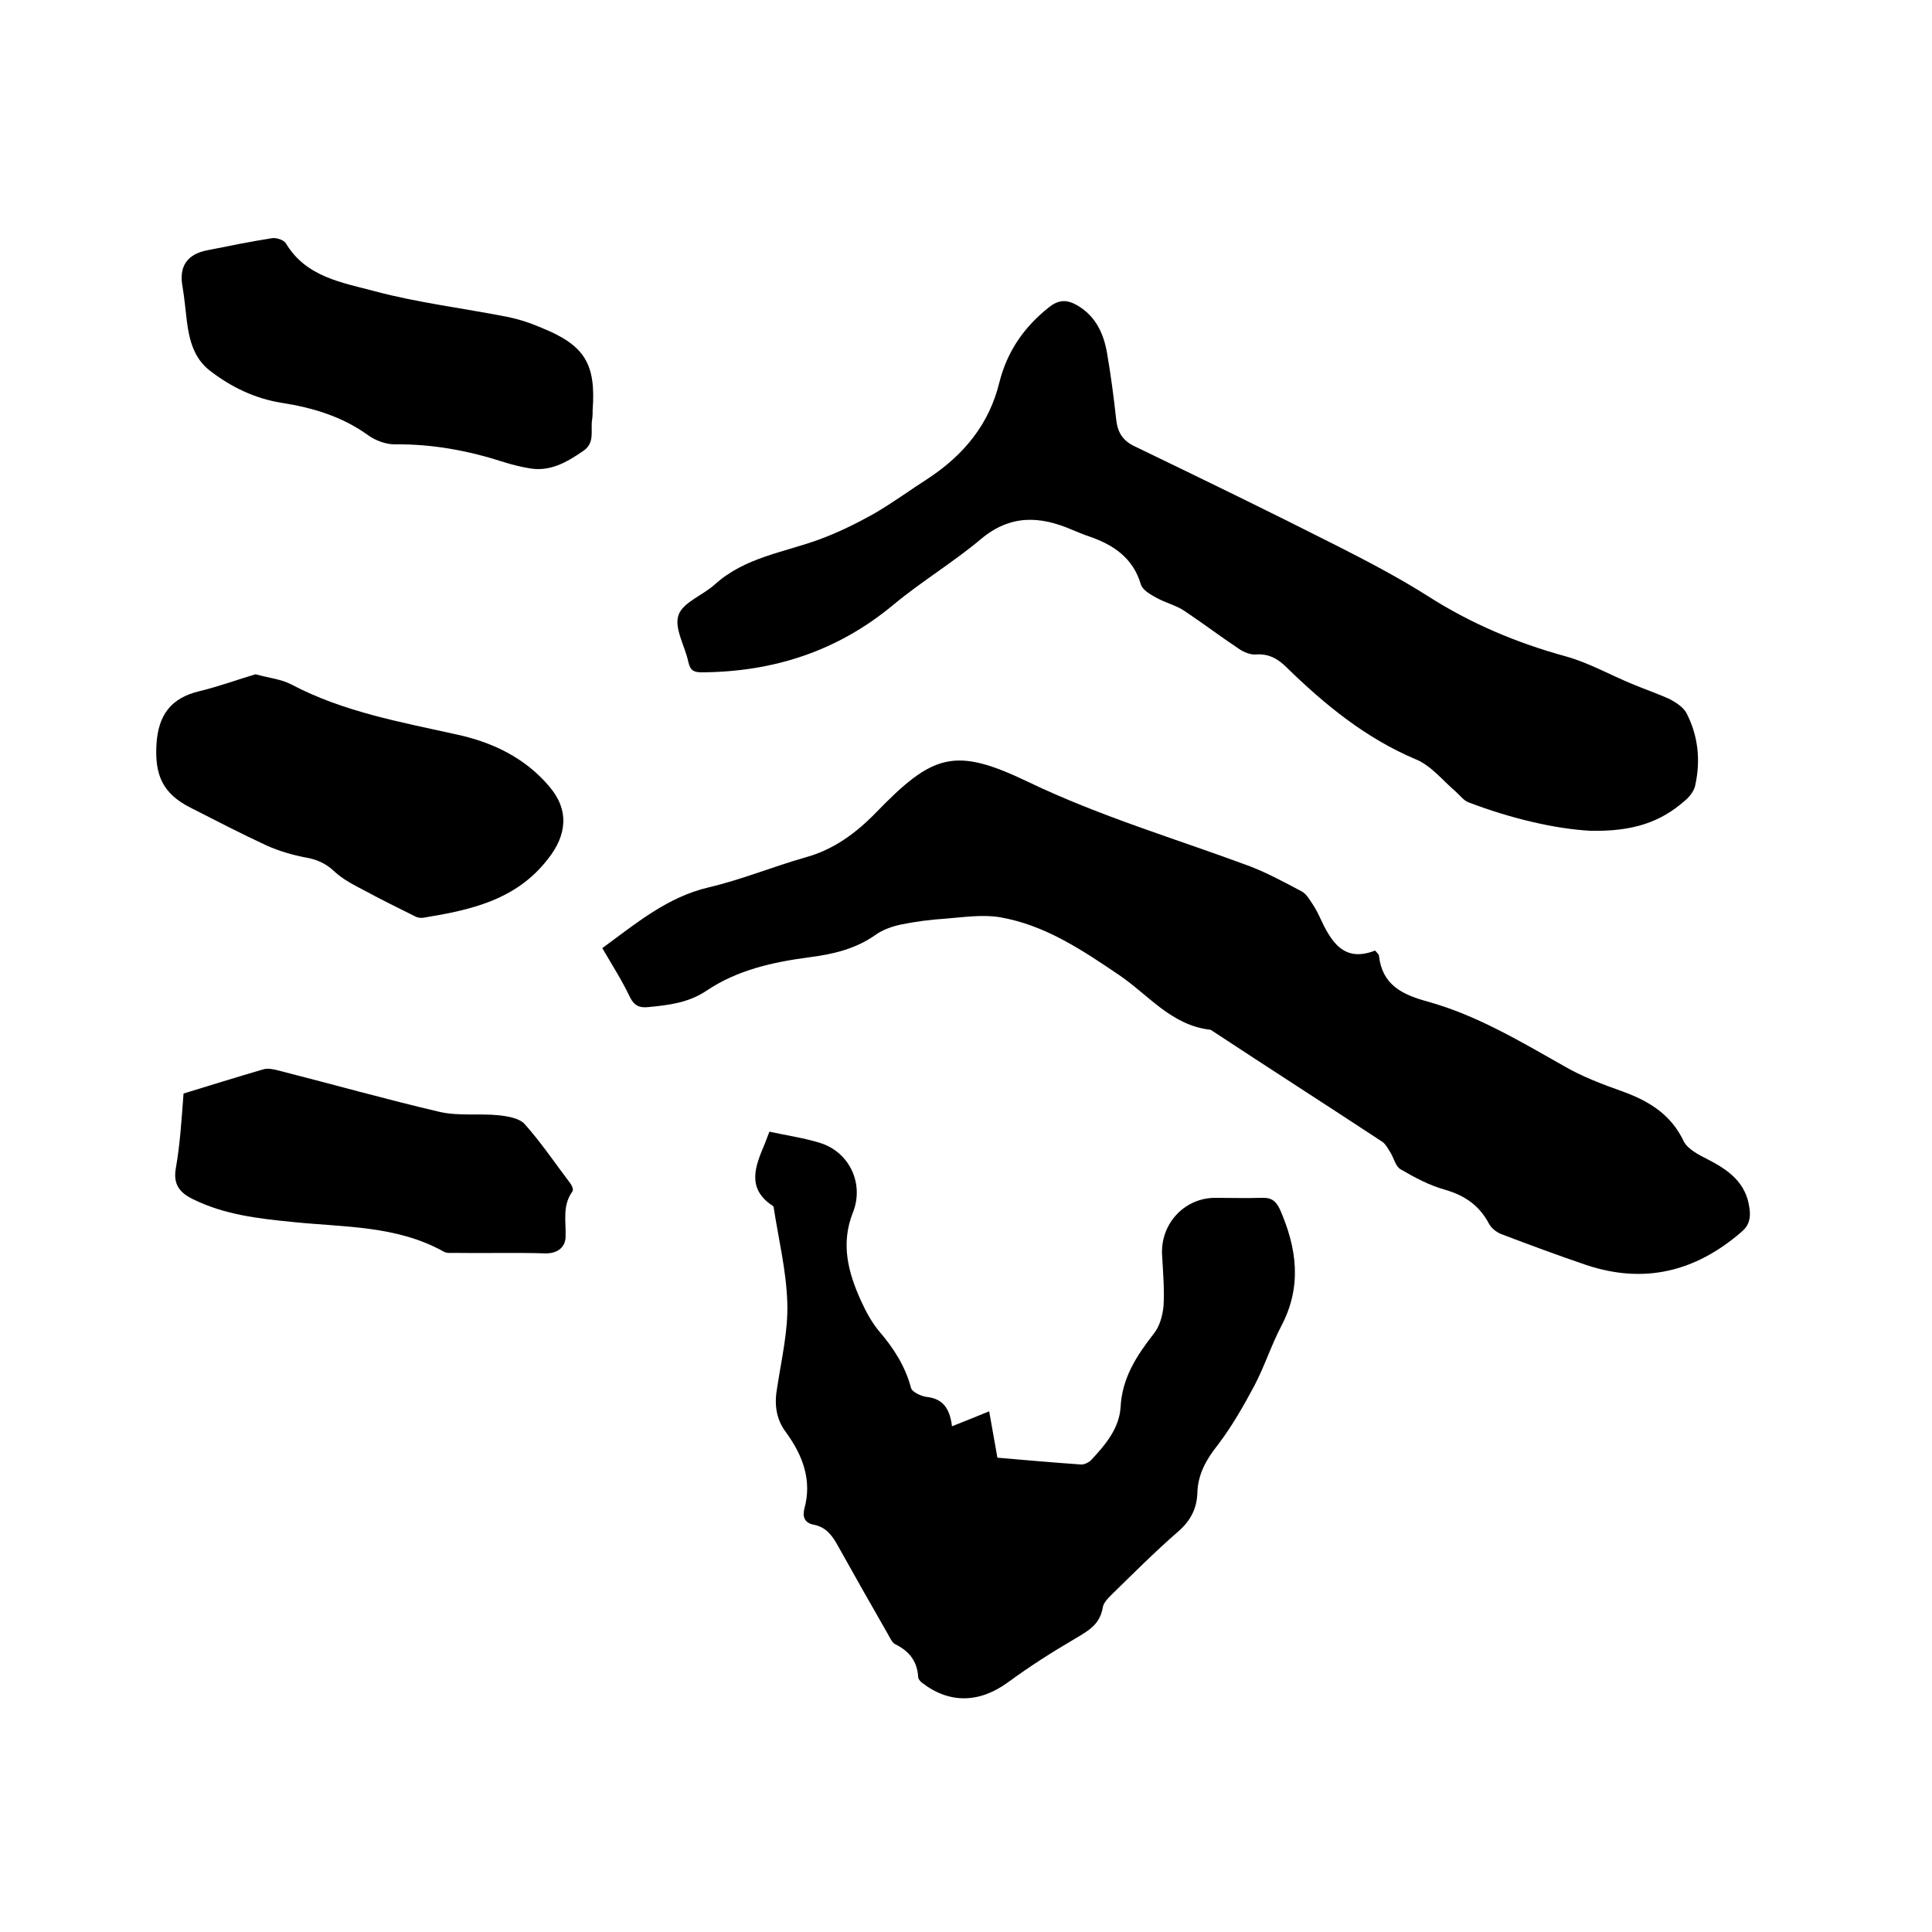 <svg enable-background="new 0 0 400 400" viewBox="0 0 400 400" xmlns="http://www.w3.org/2000/svg"><path d="m124.7 196.3c7.1-5.2 13.5-10.6 22.1-12.6 6.8-1.6 13.3-4.3 20-6.2 5.8-1.6 10.4-5 14.5-9.2 11.9-12.3 16.4-13.7 31.6-6.4 15 7.2 30.7 11.8 46 17.5 3.6 1.4 7.1 3.3 10.5 5.1.8.4 1.4 1.2 1.9 2 .7 1 1.4 2.2 1.9 3.3 2.3 5 4.9 9.6 11.5 7 .5.6.8.8.8 1.1.7 6 4.7 8 10.2 9.5 10 2.8 18.9 8.1 27.9 13.2 3.9 2.3 8.2 3.9 12.4 5.4 5.5 2 10 4.8 12.6 10.3.8 1.6 3.1 2.8 4.9 3.7 4.3 2.2 8 4.8 8.7 10.1.3 2 0 3.6-1.7 5-9.5 8.2-20.1 10.8-32.1 6.8-5.9-2-11.8-4.2-17.6-6.4-1-.4-2-1.2-2.5-2.1-2-3.8-5-5.9-9.2-7.1-3.2-.9-6.2-2.5-9.1-4.2-1.1-.6-1.4-2.4-2.2-3.6-.5-.8-.9-1.6-1.6-2.1-11.7-7.7-23.4-15.2-35.1-22.9-.2-.1-.4-.3-.5-.3-8.1-.9-12.9-7.3-19-11.4-7.7-5.2-15.3-10.3-24.6-11.9-3.6-.6-7.5 0-11.3.3-3.1.2-6.1.6-9.1 1.2-1.9.4-3.9 1.1-5.4 2.2-4.1 2.9-8.9 4-13.7 4.6-7.5 1-14.8 2.6-21.2 6.9-3.7 2.5-7.8 3-12 3.4-1.8.2-2.9-.2-3.8-1.9-1.6-3.4-3.7-6.7-5.8-10.3z"/><path d="m329.2 172c-7.2-.4-16.3-2.5-25.2-5.9-1-.4-1.7-1.4-2.6-2.2-2.7-2.3-5.1-5.4-8.3-6.7-10.4-4.4-18.8-11.3-26.7-19-1.8-1.8-3.7-2.9-6.4-2.7-1.1.1-2.5-.5-3.4-1.1-3.9-2.6-7.6-5.4-11.5-8-1.7-1.1-3.8-1.6-5.6-2.6-1.3-.7-2.9-1.6-3.3-2.8-1.6-5.5-5.7-8.2-10.6-9.9-1.2-.4-2.4-.9-3.6-1.4-6.7-2.9-12.8-3.2-18.9 1.9-5.7 4.8-12.2 8.7-18 13.5-11.6 9.7-24.9 14-39.8 14.1-1.7 0-2.4-.4-2.8-2.2-.7-3.3-3-7-2-9.7.9-2.6 5.1-4.1 7.5-6.3 6.2-5.6 14.2-6.6 21.6-9.3 3.8-1.4 7.5-3.2 11.1-5.2 4-2.3 7.8-5.1 11.7-7.6 7.2-4.8 12.4-11.1 14.5-19.7 1.6-6.4 5.1-11.5 10.3-15.6 2-1.6 3.7-1.6 5.8-.4 3.8 2.2 5.5 5.8 6.2 9.9.8 4.6 1.4 9.2 1.9 13.8.3 2.6 1.3 4.3 3.8 5.5 14.1 6.8 28.1 13.6 42.1 20.7 6.3 3.2 12.6 6.5 18.6 10.3 8.9 5.7 18.4 9.7 28.6 12.5 4.7 1.3 9.1 3.8 13.7 5.7 2.6 1.1 5.3 2 7.9 3.2 1.3.7 2.8 1.7 3.4 2.9 2.4 4.7 2.9 9.7 1.8 14.8-.2 1.2-1.2 2.5-2.2 3.3-5 4.4-10.7 6.4-19.6 6.2z"/><path d="m197.1 295.3c2.8-1.1 5.2-2.1 7.7-3.1.5 2.9 1.1 6.2 1.7 9.6 5.8.5 11.5 1 17.2 1.4.7.1 1.7-.4 2.2-.9 2.9-3.1 5.8-6.5 6.1-10.9.3-6.1 3.3-10.7 6.9-15.3 1.2-1.5 1.8-3.7 2-5.7.2-3.5-.1-7-.3-10.5-.4-6.5 4.6-11.9 11-11.9 3.2 0 6.4.1 9.5 0 2-.1 3 .5 3.9 2.4 3.5 8 4.6 15.9.3 24.1-2.1 4-3.5 8.4-5.6 12.4-2.3 4.3-4.7 8.5-7.6 12.3-2.4 3-4.1 6.1-4.2 9.9-.1 3.3-1.5 5.9-4.1 8.1-4.7 4.1-9.1 8.5-13.6 12.9-.8.8-1.8 1.8-1.9 2.8-.6 3.4-2.9 4.7-5.6 6.3-4.8 2.8-9.5 5.8-14 9.1-5.9 4.3-12.1 4.5-17.8.1-.4-.3-.8-.8-.8-1.2-.2-3.3-1.9-5.4-4.8-6.8-.7-.4-1.1-1.5-1.6-2.3-3.5-6.1-6.9-12.1-10.3-18.2-1.1-2-2.4-3.7-4.8-4.2-1.8-.3-2.5-1.4-2.1-3.2 1.7-6-.3-11.2-3.8-16-2.1-2.8-2.4-5.9-1.8-9.2.9-5.9 2.3-11.8 2.1-17.6-.2-6.6-1.8-13.1-2.8-19.6 0-.2-.1-.4-.3-.5-5.4-3.6-3.5-8.2-1.6-12.7.3-.8.6-1.6 1-2.6 3.6.8 7.3 1.3 10.7 2.4 6 2 8.9 8.5 6.6 14.3-2.6 6.5-1 12.5 1.7 18.4 1 2.2 2.2 4.4 3.7 6.2 3 3.5 5.4 7.2 6.6 11.7.2.9 2 1.7 3.1 1.9 3.1.3 4.9 1.9 5.4 6.1z"/><path d="m52.9 139.6c2.9.8 5.3 1 7.4 2.1 10.8 5.7 22.7 7.8 34.4 10.4 7.3 1.6 14 4.8 19 10.7 4.2 4.9 3.7 10.1-.3 15.1-6.6 8.5-16 10.5-25.7 12.1-.6.1-1.3 0-1.8-.3-3.4-1.7-6.9-3.4-10.2-5.2-2.3-1.2-4.7-2.4-6.5-4.1s-3.7-2.5-6.1-2.9c-2.6-.5-5.3-1.3-7.8-2.4-5.4-2.5-10.6-5.2-15.9-7.9-5.7-2.9-7.4-6.7-7-13.2.4-6 3-9.5 8.9-10.9 4.1-1 7.9-2.4 11.6-3.5z"/><path d="m122.7 84.9c0 .6 0 1.3-.1 1.9-.4 2.3.7 4.9-1.9 6.6-3.5 2.4-7 4.4-11.4 3.5-1.7-.3-3.3-.7-4.9-1.2-7.4-2.4-14.9-3.8-22.7-3.7-1.8 0-4-.8-5.5-1.9-5.4-3.9-11.5-5.7-17.9-6.7-5.6-.9-10.5-3.3-14.9-6.7-3.2-2.5-4.2-6.2-4.7-10.1-.3-2.4-.5-4.8-.9-7.2-.8-4.2.9-6.8 5.2-7.6 4.5-.9 8.9-1.8 13.4-2.5.9-.1 2.4.4 2.8 1.1 4.2 7 11.7 8.1 18.4 9.9 9 2.4 18.3 3.5 27.4 5.3 2.5.5 4.9 1.3 7.2 2.3 8.9 3.6 11.2 7.5 10.5 17z"/><path d="m38 226.4c5.6-1.7 11-3.4 16.5-5 1-.3 2.3 0 3.4.3 11 2.8 22 5.9 33.1 8.5 3.9.9 8.1.3 12.2.7 1.9.2 4.3.6 5.4 1.8 3.4 3.8 6.3 8.1 9.4 12.2.4.5.8 1.4.5 1.8-2.1 2.9-1.3 6.1-1.4 9.3 0 2-1.4 3.5-4.1 3.5-6.3-.2-12.7 0-19-.1-.7 0-1.6.1-2.2-.3-9.7-5.4-20.6-5-31.2-6.1-7.1-.7-14.1-1.5-20.6-4.7-2.7-1.3-4.2-3-3.6-6.4.9-5.1 1.2-10.3 1.6-15.5z"/></svg>
